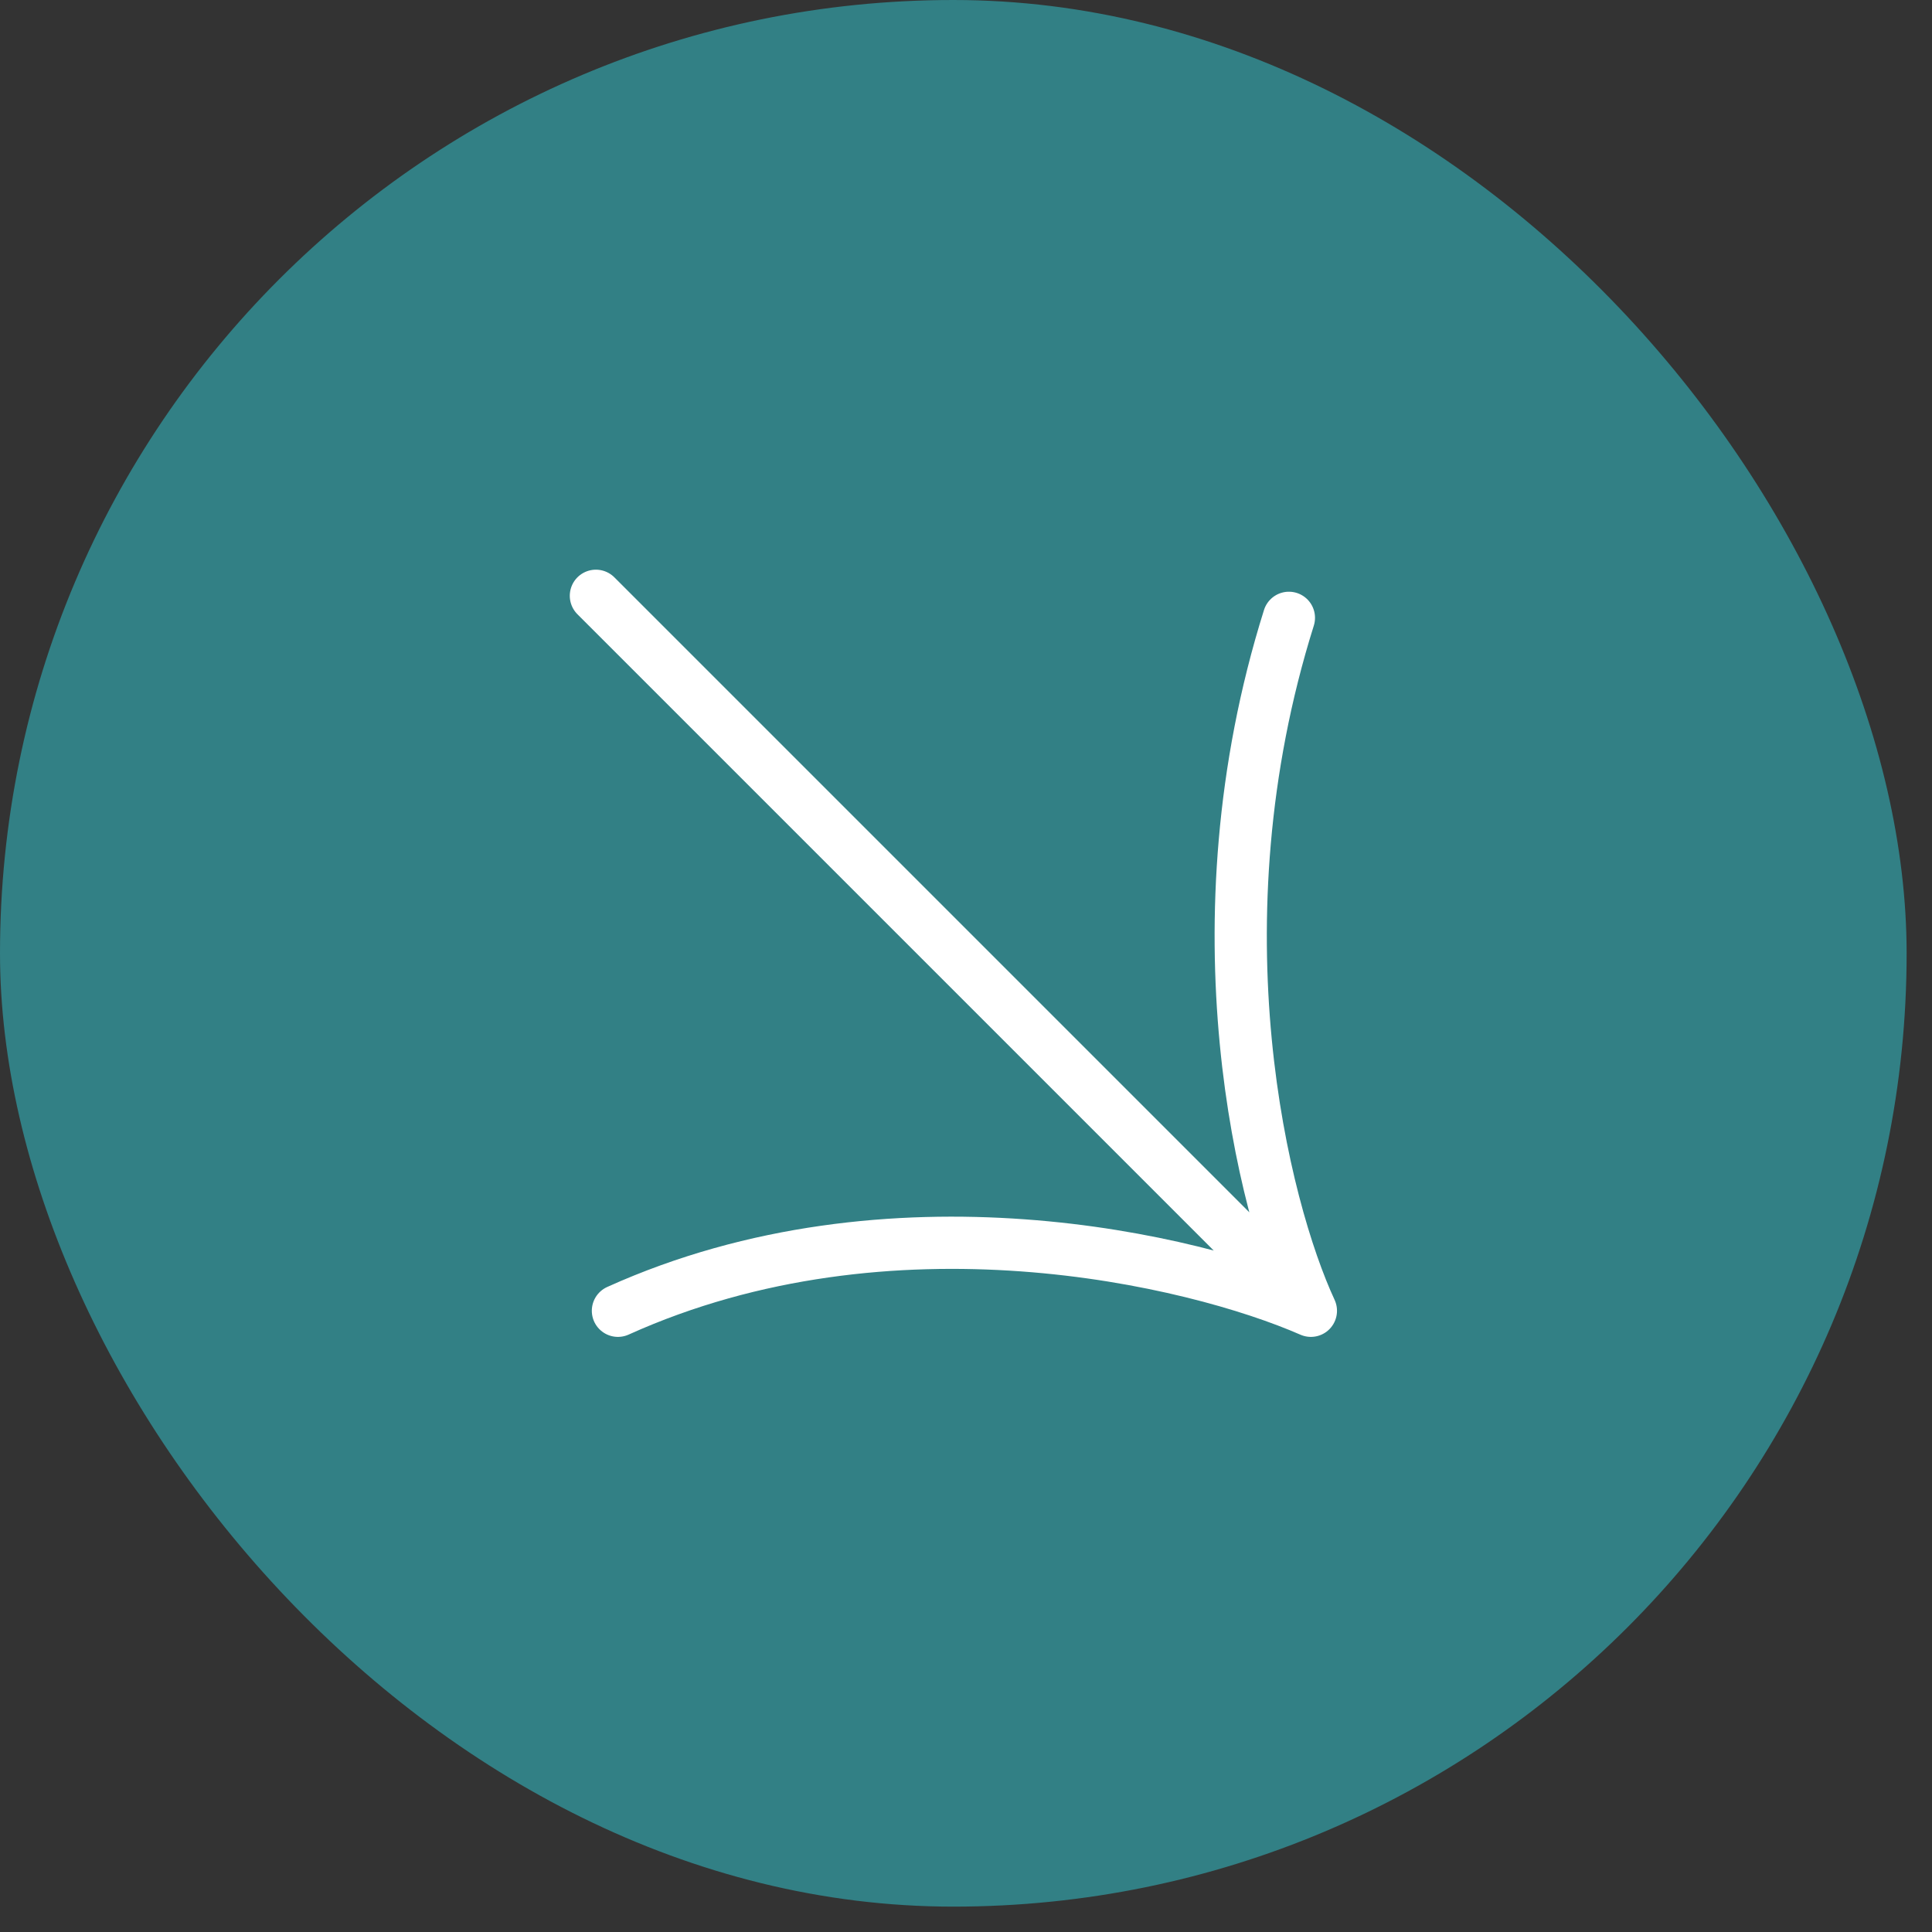 <?xml version="1.0" encoding="UTF-8"?>
<svg xmlns="http://www.w3.org/2000/svg" width="37" height="37" viewBox="0 0 37 37" fill="none">
  <rect x="0" y="0" width="37" height="37" fill="#333333" stroke="none"/>
  <rect width="36.514" height="36.514" rx="18.257" fill="#328085"></rect>
  <path d="M11.412 11.41L25.105 25.103M25.105 25.103C22.858 24.12 17.058 22.744 11.834 25.103M25.105 25.103C24.193 23.137 22.83 17.73 24.684 11.832" stroke="white" stroke-linecap="round" stroke-linejoin="round"></path>
</svg>
